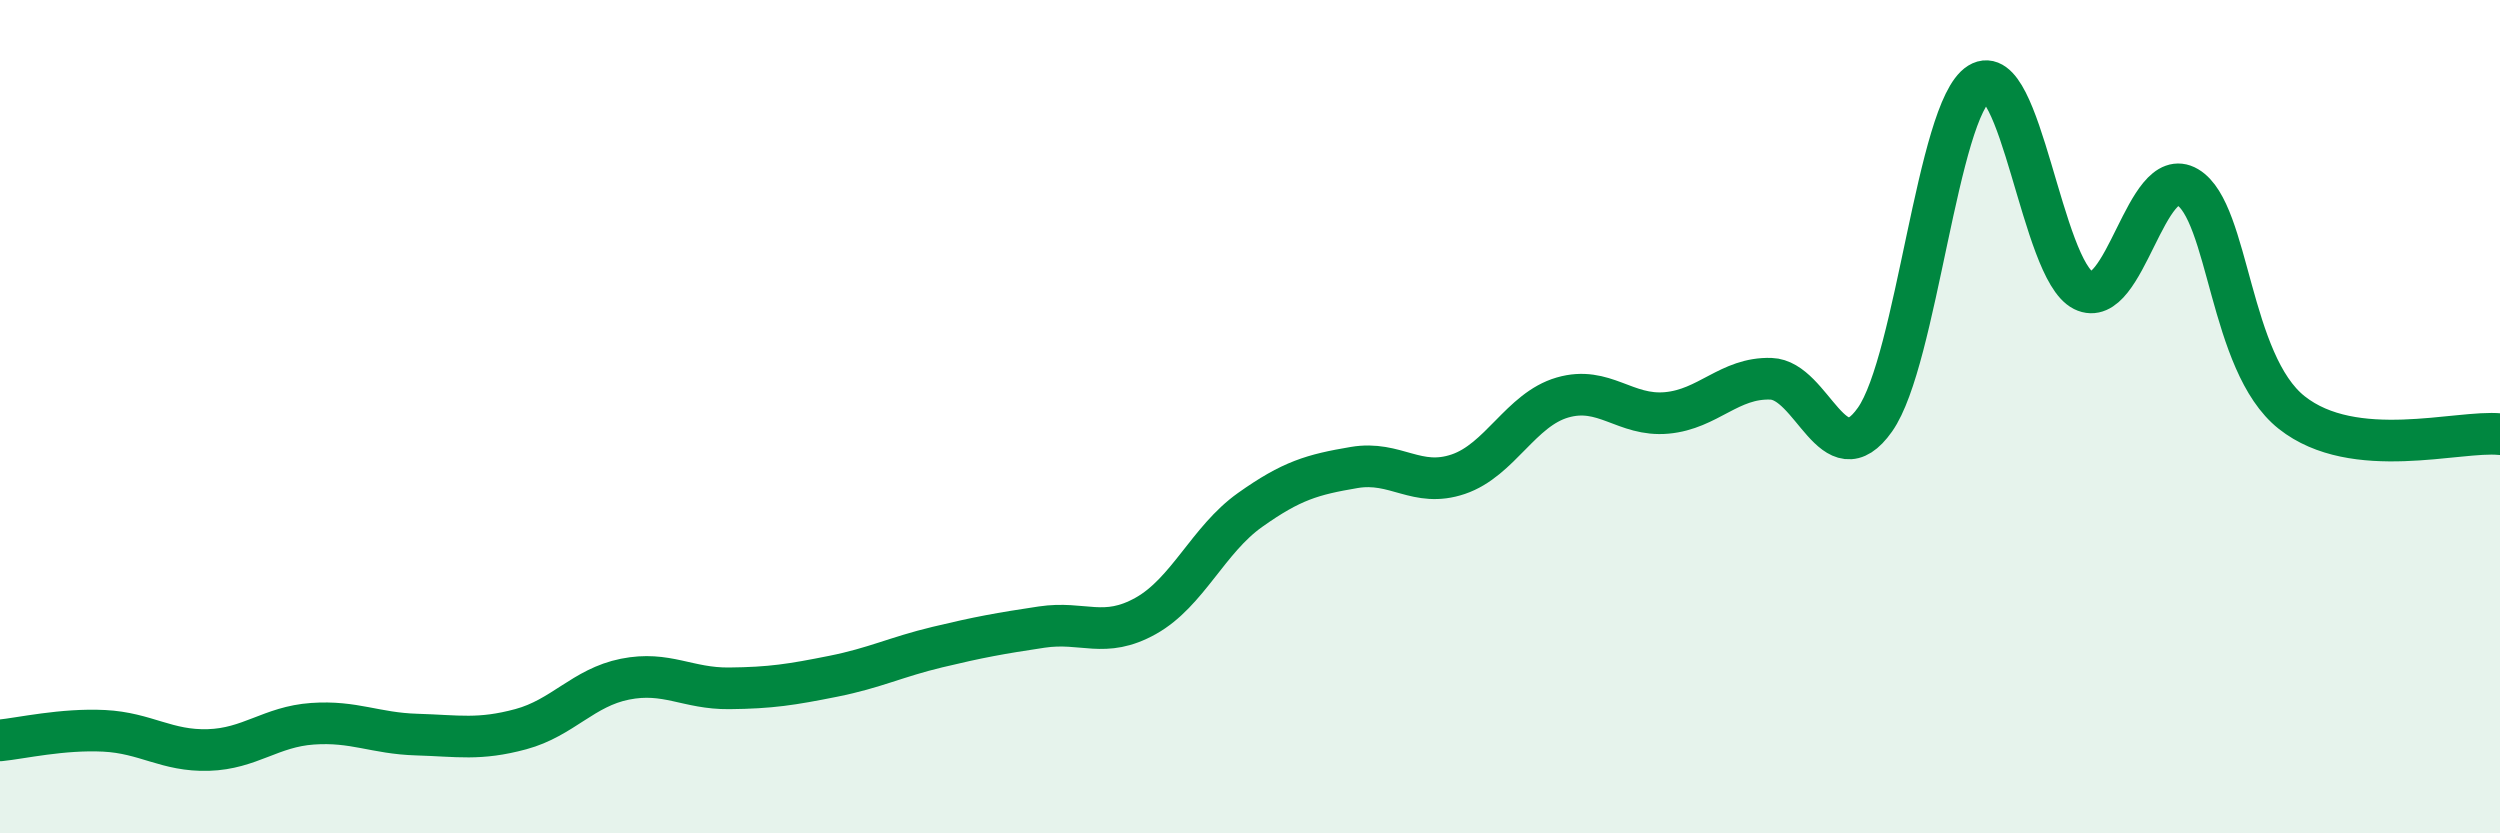 
    <svg width="60" height="20" viewBox="0 0 60 20" xmlns="http://www.w3.org/2000/svg">
      <path
        d="M 0,17.77 C 0.5,17.72 1.5,17.49 2.5,17.54 C 3.5,17.59 4,18.03 5,18 C 6,17.97 6.5,17.44 7.5,17.37 C 8.5,17.3 9,17.6 10,17.63 C 11,17.66 11.5,17.77 12.5,17.5 C 13.5,17.23 14,16.5 15,16.3 C 16,16.1 16.5,16.53 17.5,16.52 C 18.5,16.51 19,16.43 20,16.23 C 21,16.03 21.5,15.77 22.5,15.53 C 23.5,15.29 24,15.2 25,15.05 C 26,14.9 26.5,15.34 27.5,14.78 C 28.5,14.22 29,12.95 30,12.24 C 31,11.53 31.5,11.39 32.5,11.22 C 33.5,11.05 34,11.72 35,11.38 C 36,11.04 36.5,9.83 37.5,9.54 C 38.5,9.25 39,10 40,9.91 C 41,9.82 41.5,9.06 42.5,9.09 C 43.5,9.12 44,11.49 45,10.07 C 46,8.65 46.5,2.62 47.5,2 C 48.5,1.38 49,6.47 50,6.97 C 51,7.47 51.5,3.9 52.5,4.49 C 53.5,5.08 53.5,8.71 55,9.9 C 56.5,11.09 59,10.32 60,10.42L60 20L0 20Z"
        fill="#008740"
        opacity="0.1"
        stroke-linecap="round"
        stroke-linejoin="round"
      />
      <path
        d="M 0,17.77 C 0.5,17.72 1.5,17.49 2.5,17.54 C 3.5,17.59 4,18.03 5,18 C 6,17.97 6.5,17.44 7.5,17.37 C 8.5,17.3 9,17.6 10,17.63 C 11,17.66 11.5,17.77 12.5,17.5 C 13.5,17.23 14,16.5 15,16.3 C 16,16.1 16.5,16.53 17.5,16.52 C 18.5,16.51 19,16.43 20,16.23 C 21,16.03 21.5,15.77 22.5,15.53 C 23.5,15.29 24,15.2 25,15.05 C 26,14.9 26.5,15.34 27.5,14.78 C 28.5,14.22 29,12.95 30,12.24 C 31,11.53 31.5,11.39 32.5,11.22 C 33.5,11.05 34,11.72 35,11.38 C 36,11.04 36.5,9.83 37.5,9.54 C 38.5,9.25 39,10 40,9.91 C 41,9.82 41.5,9.06 42.5,9.09 C 43.5,9.12 44,11.49 45,10.07 C 46,8.65 46.5,2.62 47.5,2 C 48.5,1.38 49,6.47 50,6.97 C 51,7.47 51.5,3.9 52.5,4.49 C 53.5,5.08 53.5,8.71 55,9.9 C 56.5,11.09 59,10.32 60,10.42"
        stroke="#008740"
        stroke-width="1"
        fill="none"
        stroke-linecap="round"
        stroke-linejoin="round"
      />
    </svg>
  